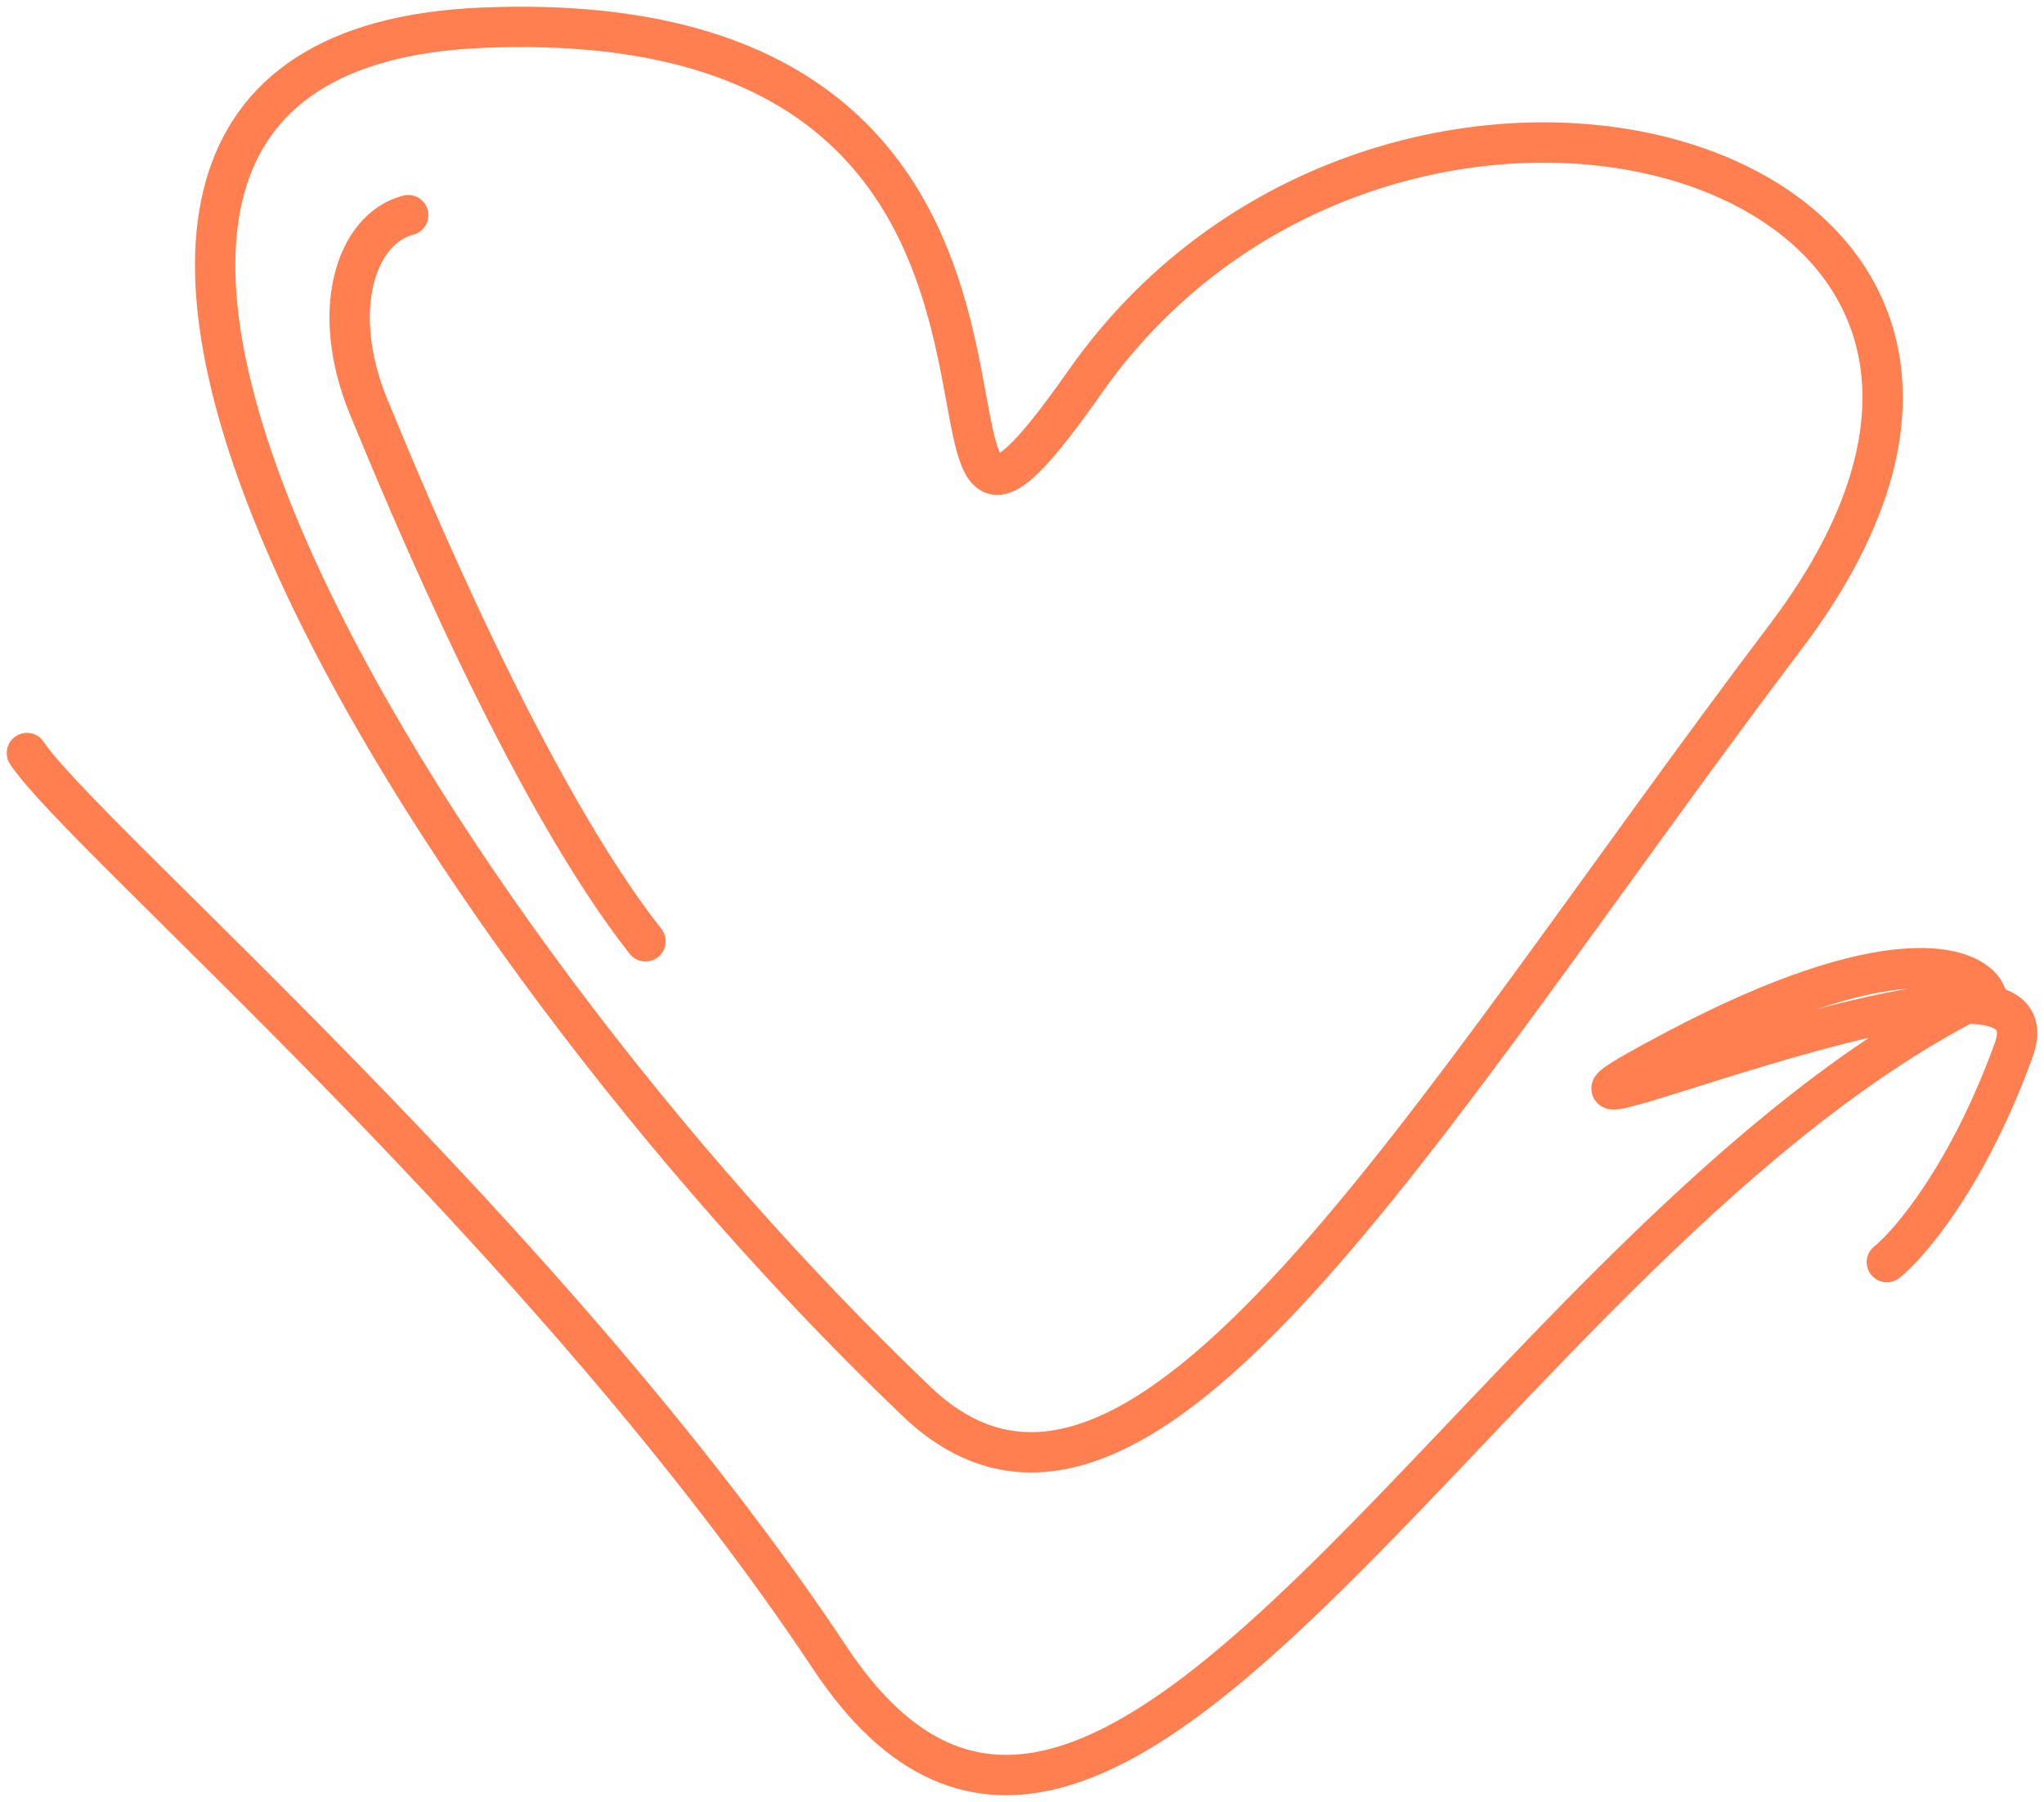 <svg width="76" height="67" viewBox="0 0 76 67" fill="none" xmlns="http://www.w3.org/2000/svg">
<g id="icon">
<g id="Group 1000002920">
<path id="Vector 105" d="M17.942 1.03C-4.659 1.962 15.858 34.739 34.092 52.12C42.379 60.019 52.847 41.586 66.392 23.678C79.937 5.771 51.804 -2.131 40.343 14.198C31.349 27.012 43.469 -0.023 17.942 1.03Z" stroke="#FF7F50" stroke-width="1.5"/>
<path id="Vector 106" d="M1 28C3.096 31.155 20.385 45.877 30.863 61.652C41.342 77.426 55.488 45.877 73.825 36.939C73.301 35.887 70.262 34.836 62.299 39.042C52.344 44.3 76.968 33.258 74.873 39.042C73.196 43.669 71.031 46.228 70.157 46.929" stroke="#FF7F50" stroke-width="1.5" stroke-linecap="round"/>
</g>
<path id="Vector 107" d="M15.178 8C13.218 8.509 12.238 11.566 13.708 15.132C15.06 18.41 19.589 29.396 24 35" stroke="#FF7F50" stroke-width="1.5" stroke-linecap="round"/>
</g>
</svg>
